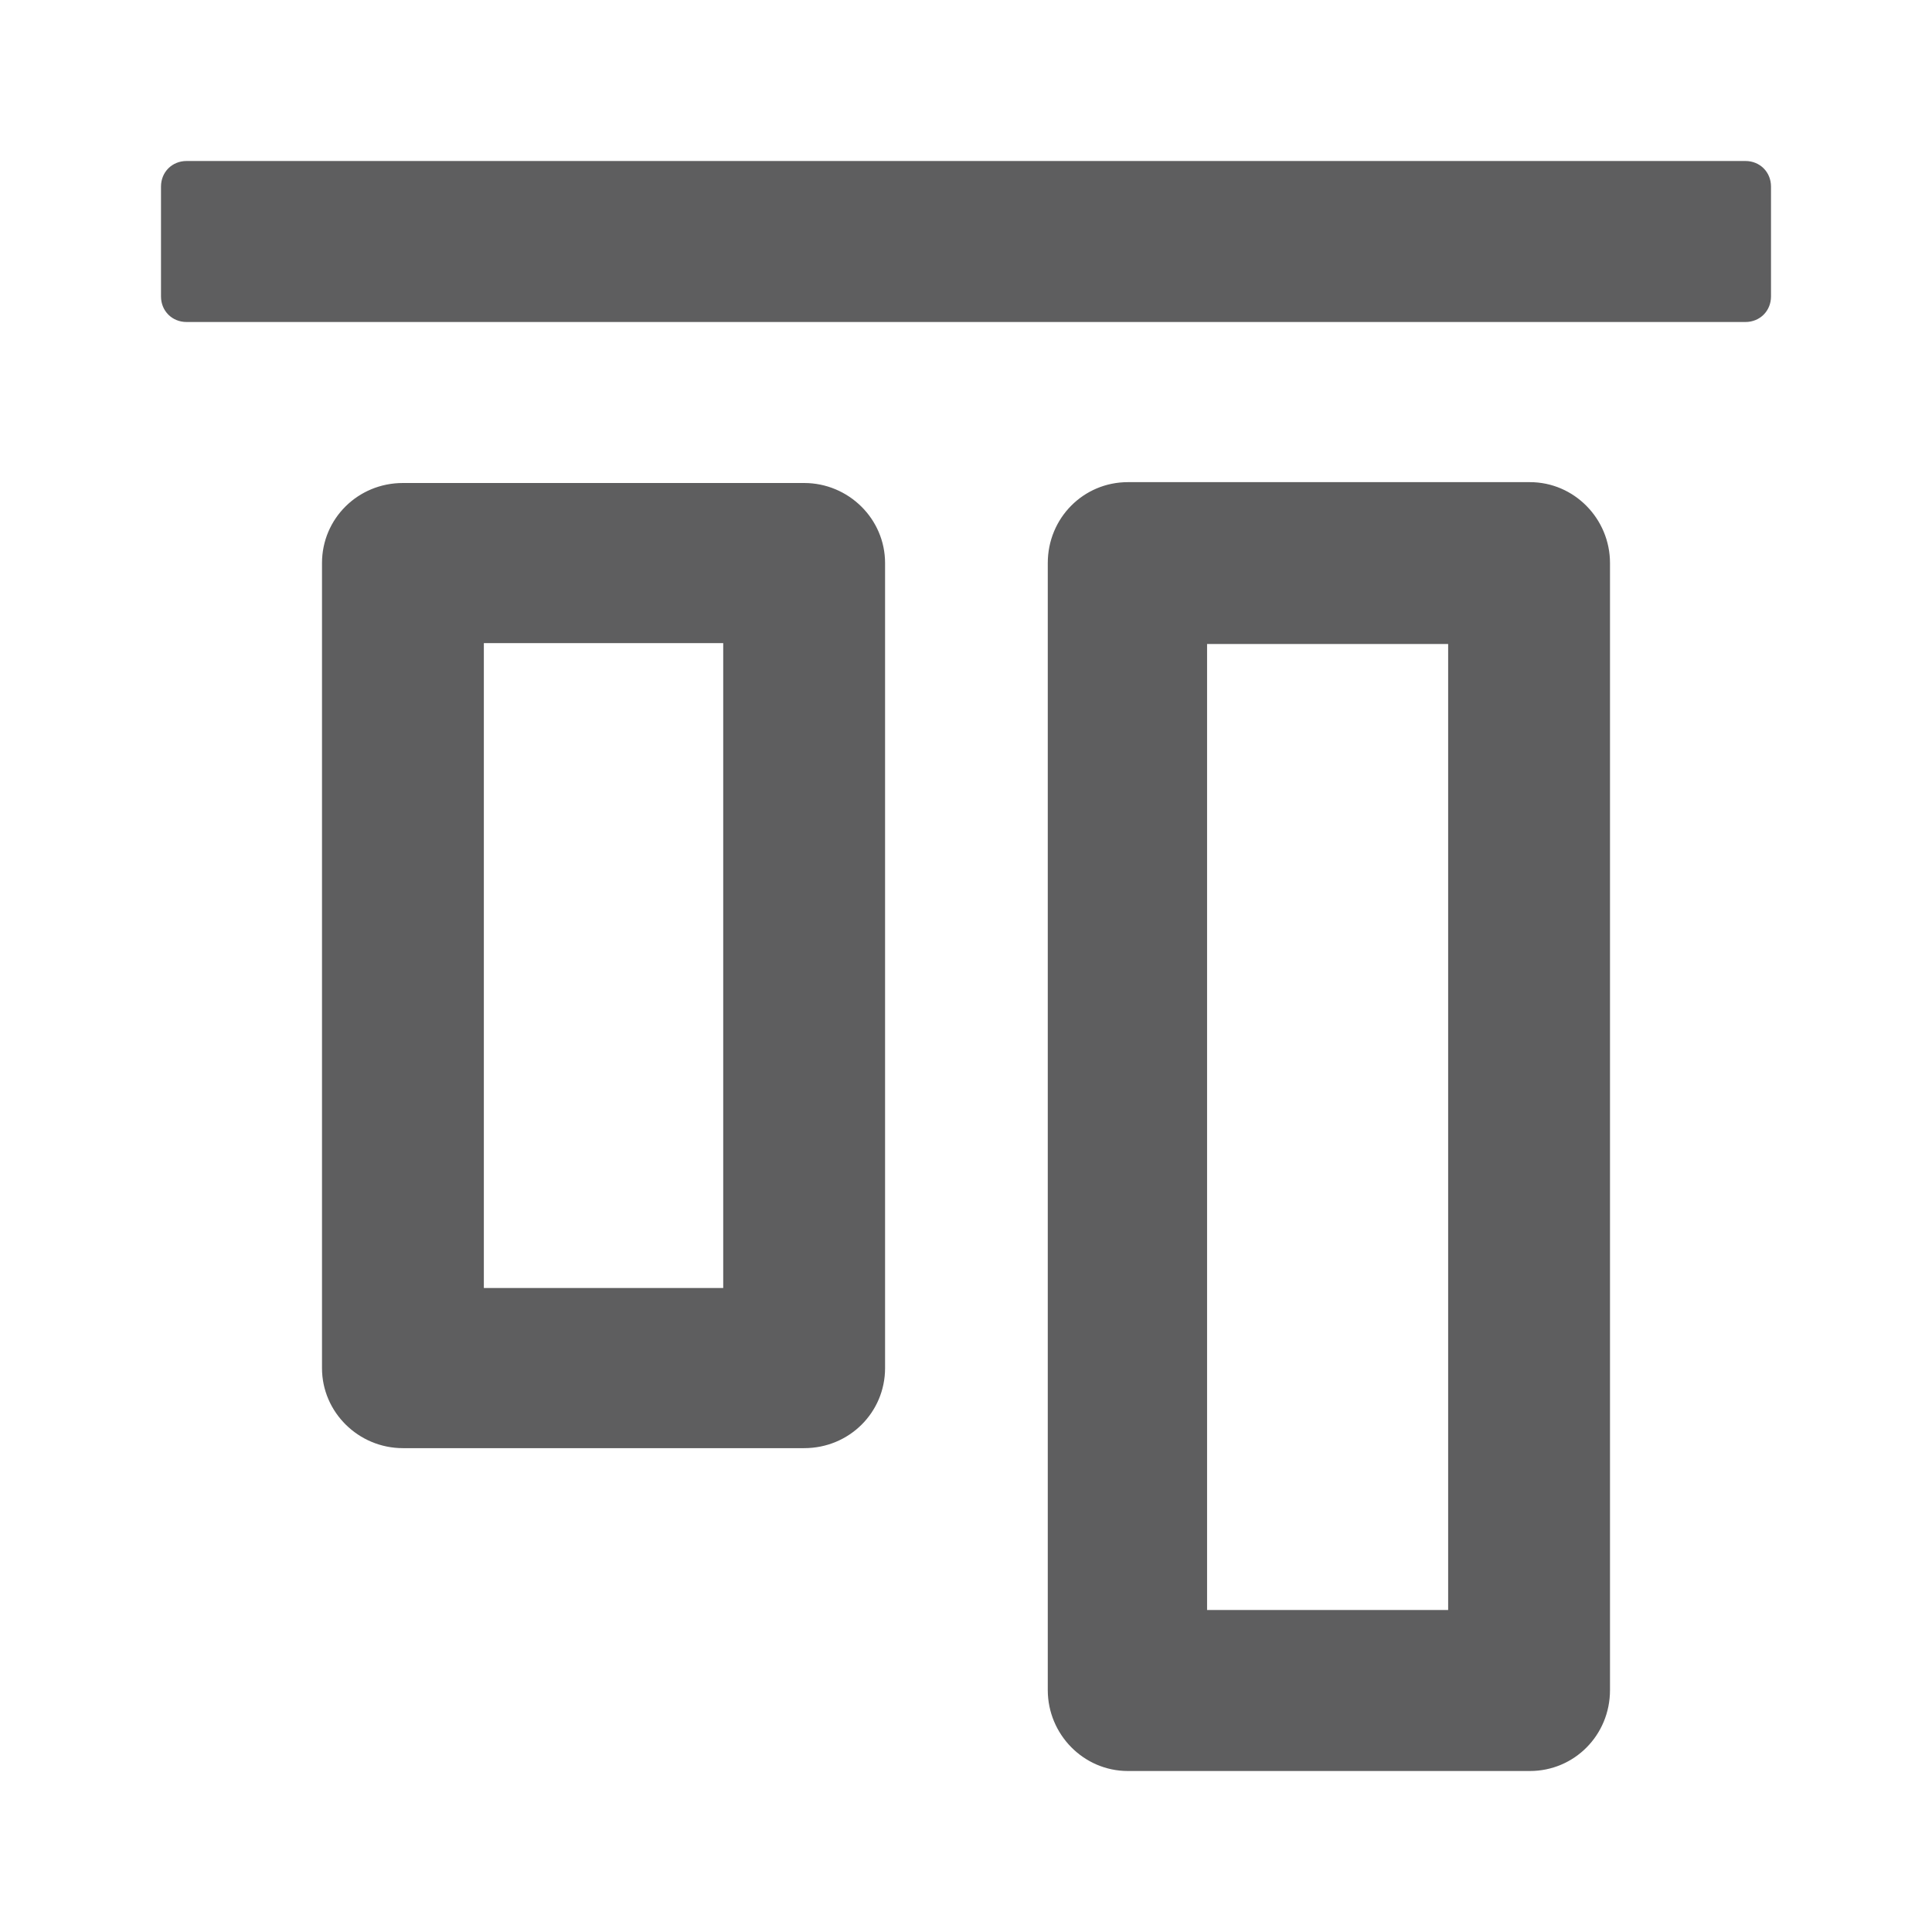 <?xml version="1.0" encoding="UTF-8"?><svg id="_レイヤー_1" xmlns="http://www.w3.org/2000/svg" width="22.68" height="22.68" viewBox="0 0 22.68 22.68"><defs><style>.cls-1{fill:none;}.cls-2{fill:#5e5e5f;}</style></defs><rect class="cls-1" x="0" y="0" width="22.68" height="22.68"/><path class="cls-2" d="M20.49,3.78H2.19c-.17,0-.3-.13-.3-.3v-1.29c0-.17.13-.3.3-.3h18.3c.17,0,.3.13.3.3v1.29c0,.17-.13.3-.3.3ZM18.9,19.84V6.61c0-.52-.42-.95-.94-.95h-4.72c-.52,0-.94.42-.94.95v13.23c0,.52.42.95.94.95h4.72c.52,0,.94-.42.94-.95ZM14.17,7.56h2.83v11.34h-2.83V7.56ZM10.39,16.07V6.61c0-.52-.43-.94-.95-.94h-4.71c-.53,0-.95.42-.95.94v9.45c0,.52.43.94.95.94h4.71c.53,0,.95-.42.95-.94ZM5.68,7.55h2.81v7.57h-2.81v-7.57Z"/><rect class="cls-1" x="0" y="0" width="22.68" height="22.68" transform="translate(22.68 22.68) rotate(-180)"/></svg>